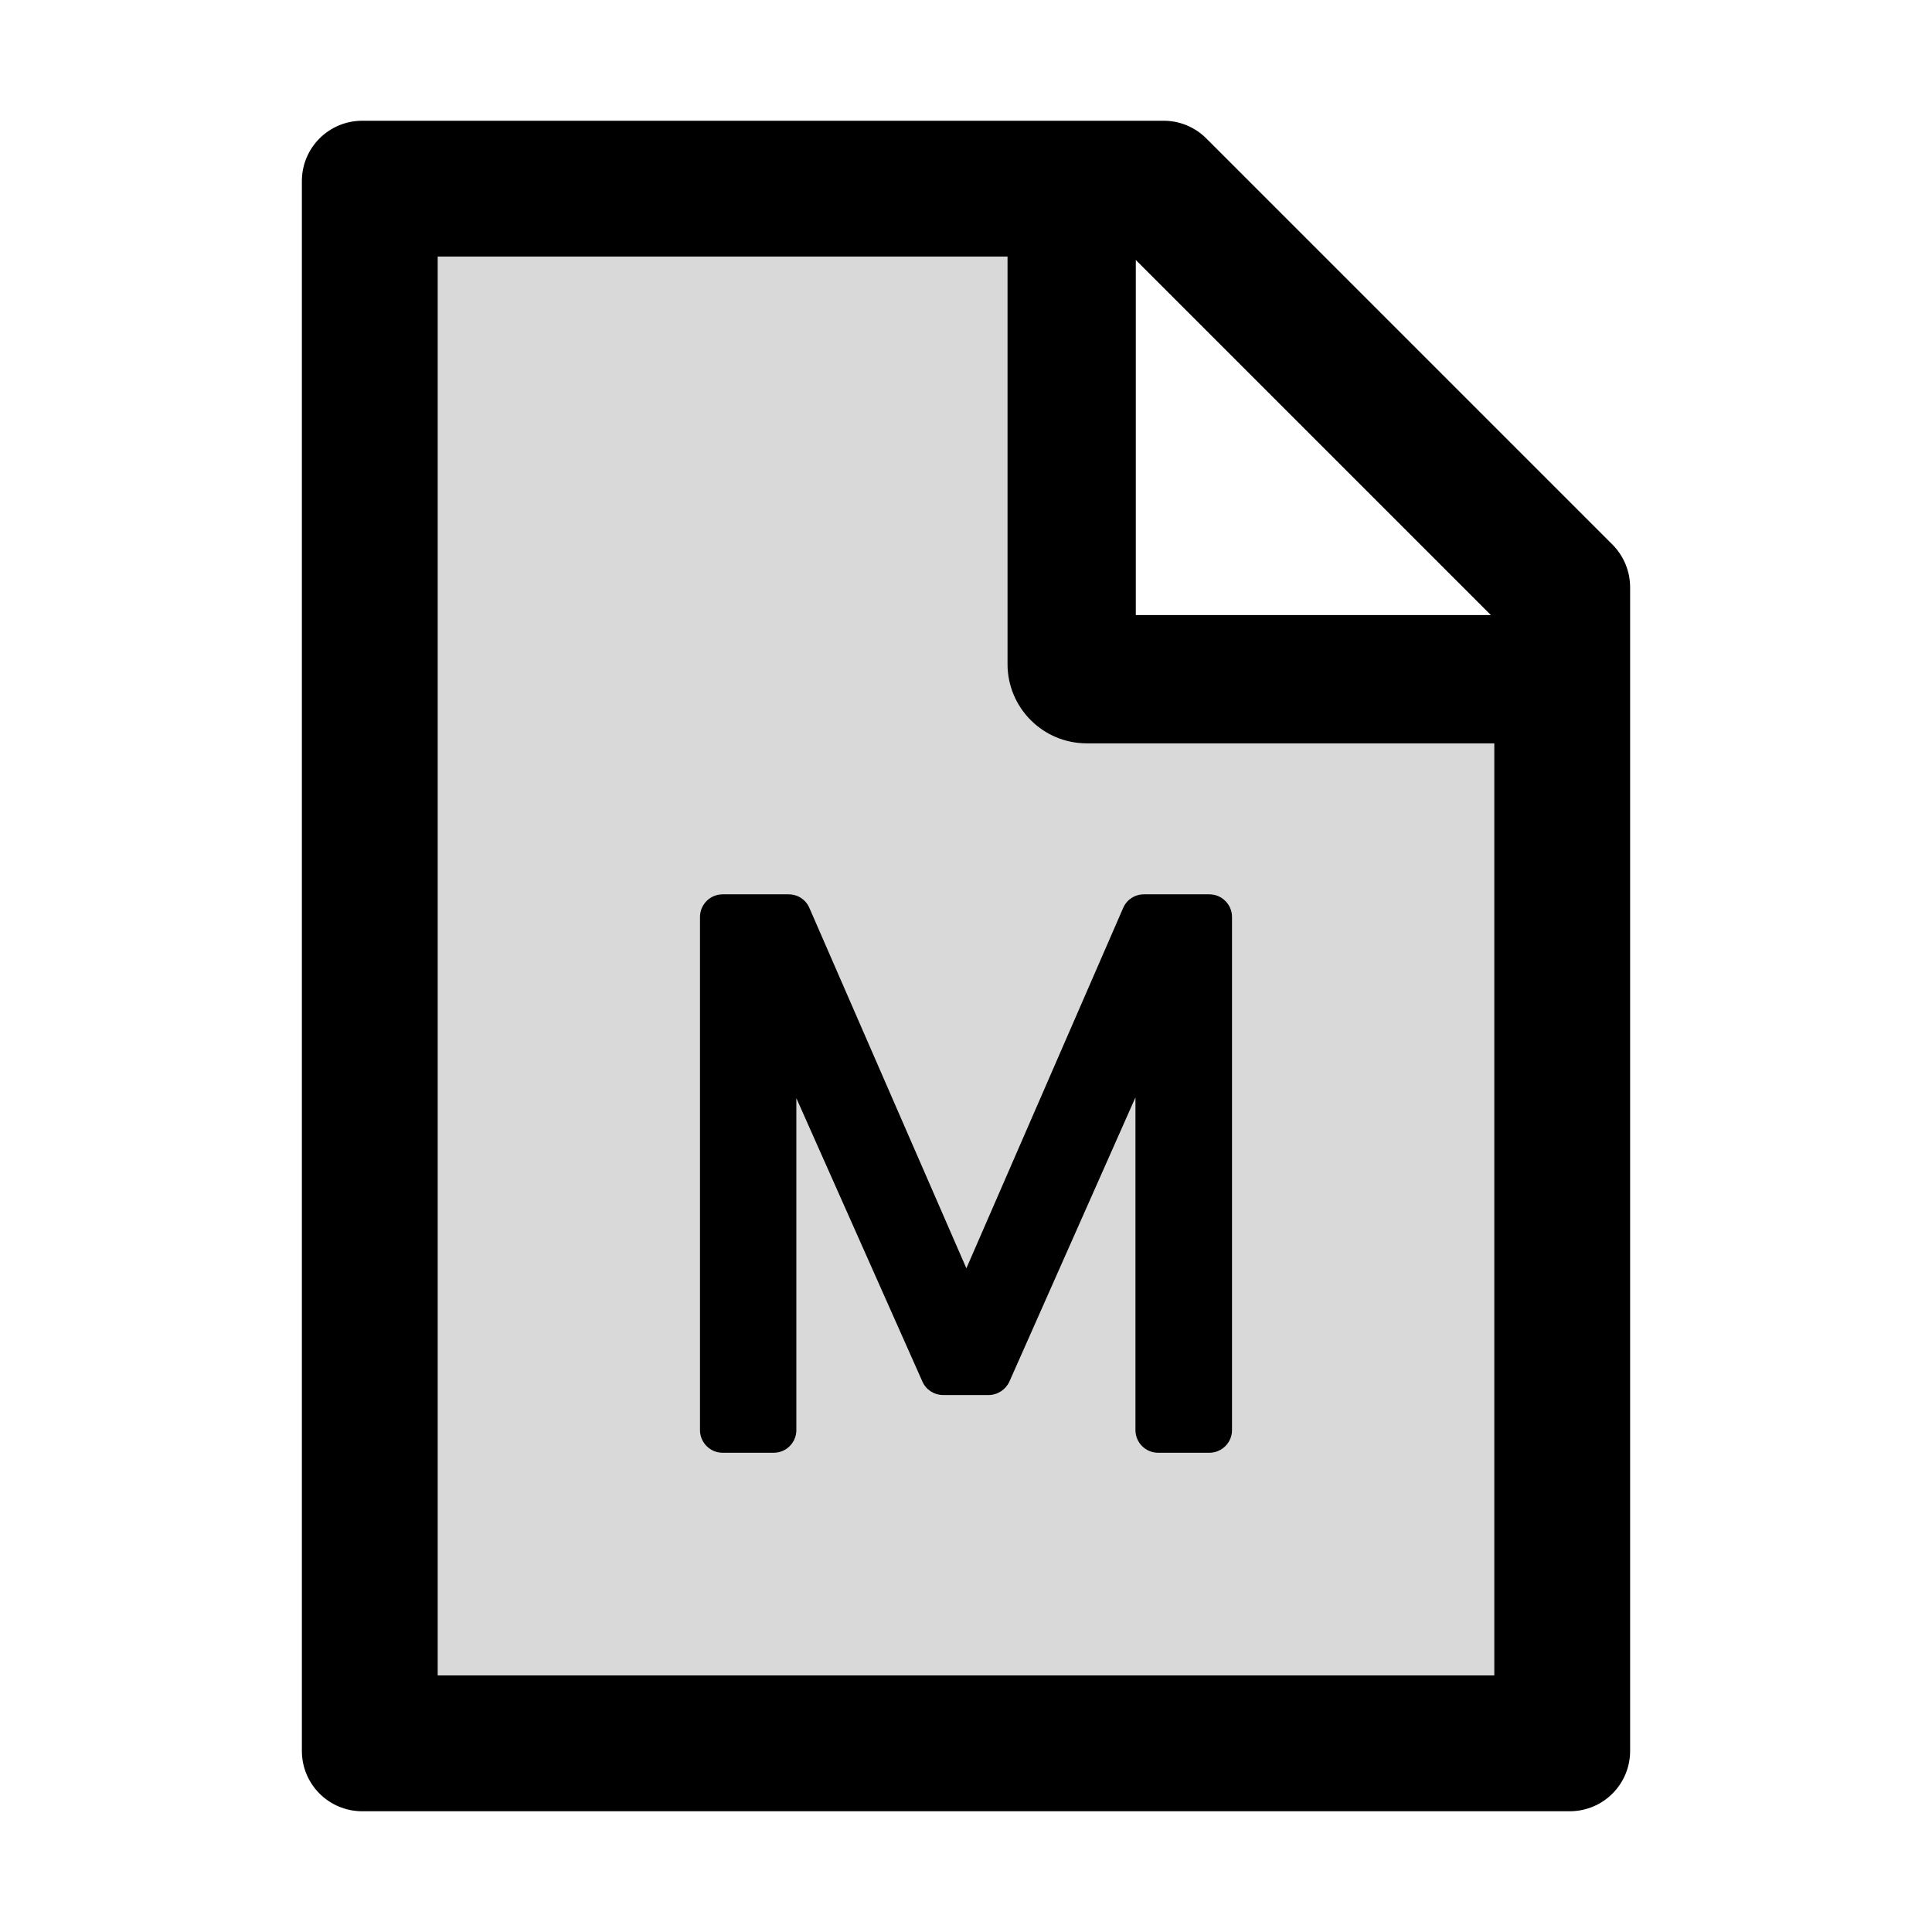 <?xml version="1.0" standalone="no"?><!DOCTYPE svg PUBLIC "-//W3C//DTD SVG 1.1//EN" "http://www.w3.org/Graphics/SVG/1.1/DTD/svg11.dtd"><svg class="icon" width="64px" height="64.00px" viewBox="0 0 1024 1024" version="1.1" xmlns="http://www.w3.org/2000/svg"><path d="M534 352V136H232v752h560V394H576c-23.2 0-42-18.8-42-42z m72.3 122H641c6.6 0 12 5.4 12 12v272c0 6.6-5.4 12-12 12h-27.2c-6.6 0-12-5.4-12-12V581.7L535 732.3c-2 4.3-6.3 7.1-11 7.1h-24.1c-4.8 0-9.1-2.8-11-7.1l-66.8-150.2V758c0 6.6-5.4 12-12 12H383c-6.6 0-12-5.4-12-12V486c0-6.6 5.4-12 12-12h35c4.8 0 9.1 2.8 11 7.2l83.2 191 83.1-191c1.9-4.4 6.2-7.2 11-7.2z" fill="#D9D9D9" /><path d="M854.6 288.6L639.4 73.4c-6-6-14.1-9.4-22.6-9.4H192c-17.7 0-32 14.3-32 32v832c0 17.7 14.3 32 32 32h640c17.7 0 32-14.3 32-32V311.3c0-8.5-3.4-16.7-9.4-22.7zM602 137.8L790.2 326H602V137.8zM792 888H232V136h302v216c0 23.2 18.8 42 42 42h216v494z"  /><path d="M429 481.2c-1.9-4.4-6.2-7.2-11-7.2h-35c-6.6 0-12 5.4-12 12v272c0 6.6 5.4 12 12 12h27.1c6.6 0 12-5.4 12-12V582.1l66.8 150.2c1.9 4.3 6.2 7.1 11 7.1H524c4.7 0 9-2.8 11-7.1l66.8-150.6V758c0 6.6 5.4 12 12 12H641c6.6 0 12-5.4 12-12V486c0-6.6-5.4-12-12-12h-34.7c-4.8 0-9.1 2.8-11 7.2l-83.1 191-83.2-191z"  /></svg>